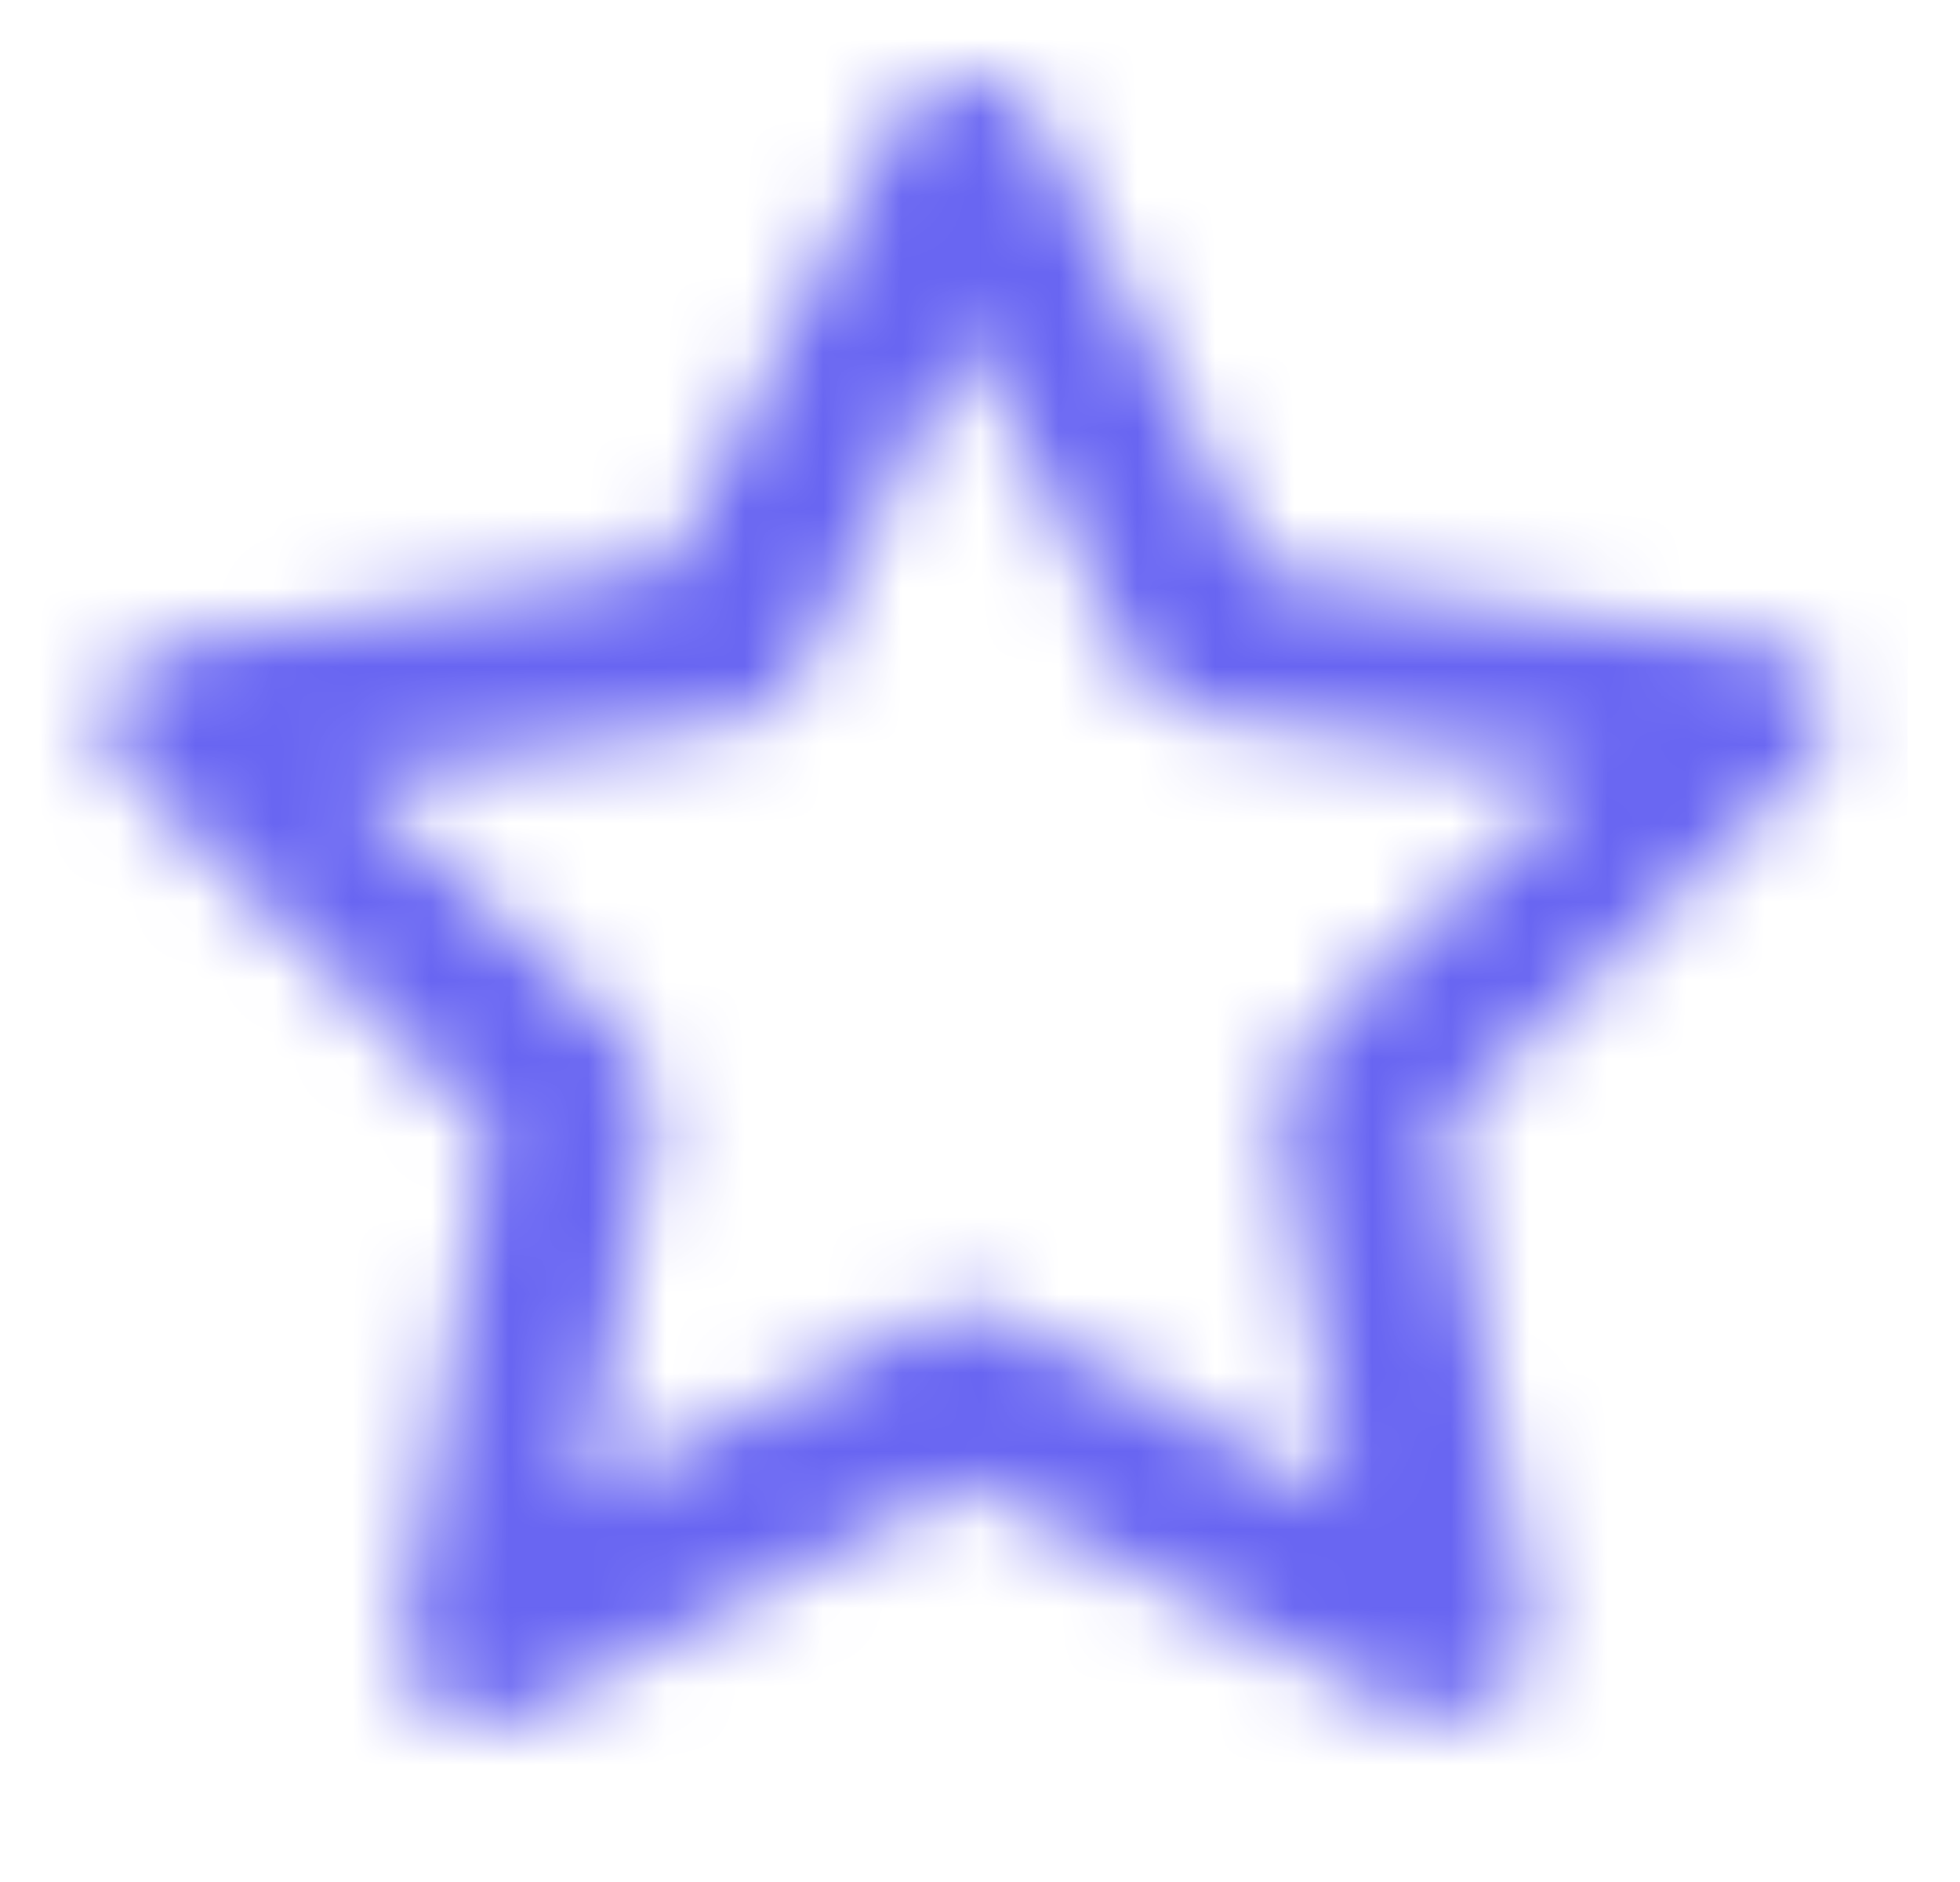 <svg width="25" height="24" viewBox="0 0 25 24" fill="none" xmlns="http://www.w3.org/2000/svg">
<mask id="mask0_10078_180702" style="mask-type:luminance" maskUnits="userSpaceOnUse" x="1" y="1" width="23" height="21">
<path fill-rule="evenodd" clip-rule="evenodd" d="M22.499 8.213C22.898 8.313 23.197 8.513 23.296 8.912C23.396 9.212 23.296 9.611 22.997 9.811L18.413 14.303L19.509 20.693C19.609 21.093 19.409 21.492 19.11 21.692C18.911 21.791 18.712 21.891 18.512 21.891H18.014L12.334 18.896L6.653 21.891C6.254 22.091 5.856 21.991 5.557 21.791C5.258 21.592 5.058 21.192 5.158 20.793L6.254 14.403L1.67 9.911C1.371 9.711 1.271 9.312 1.371 8.912C1.57 8.513 1.869 8.213 2.268 8.213L8.546 7.215L11.437 1.524C11.736 0.825 12.931 0.825 13.23 1.524L16.121 7.315L22.499 8.213ZM16.32 14.204C16.32 13.904 16.42 13.605 16.619 13.305L20.207 9.811L15.323 9.112C14.925 9.112 14.626 8.912 14.526 8.613L12.334 4.22L10.141 8.713C9.942 8.912 9.643 9.212 9.344 9.212L4.46 9.911L8.048 13.305C8.247 13.605 8.347 13.904 8.347 14.204L7.45 19.096L11.835 16.799C12.134 16.6 12.433 16.6 12.732 16.799L17.117 19.096L16.32 14.204Z" fill="white"/>
</mask>
<g mask="url(#mask0_10078_180702)">
<rect x="0.333" width="24" height="24" fill="#6865F2"/>
</g>
</svg>
